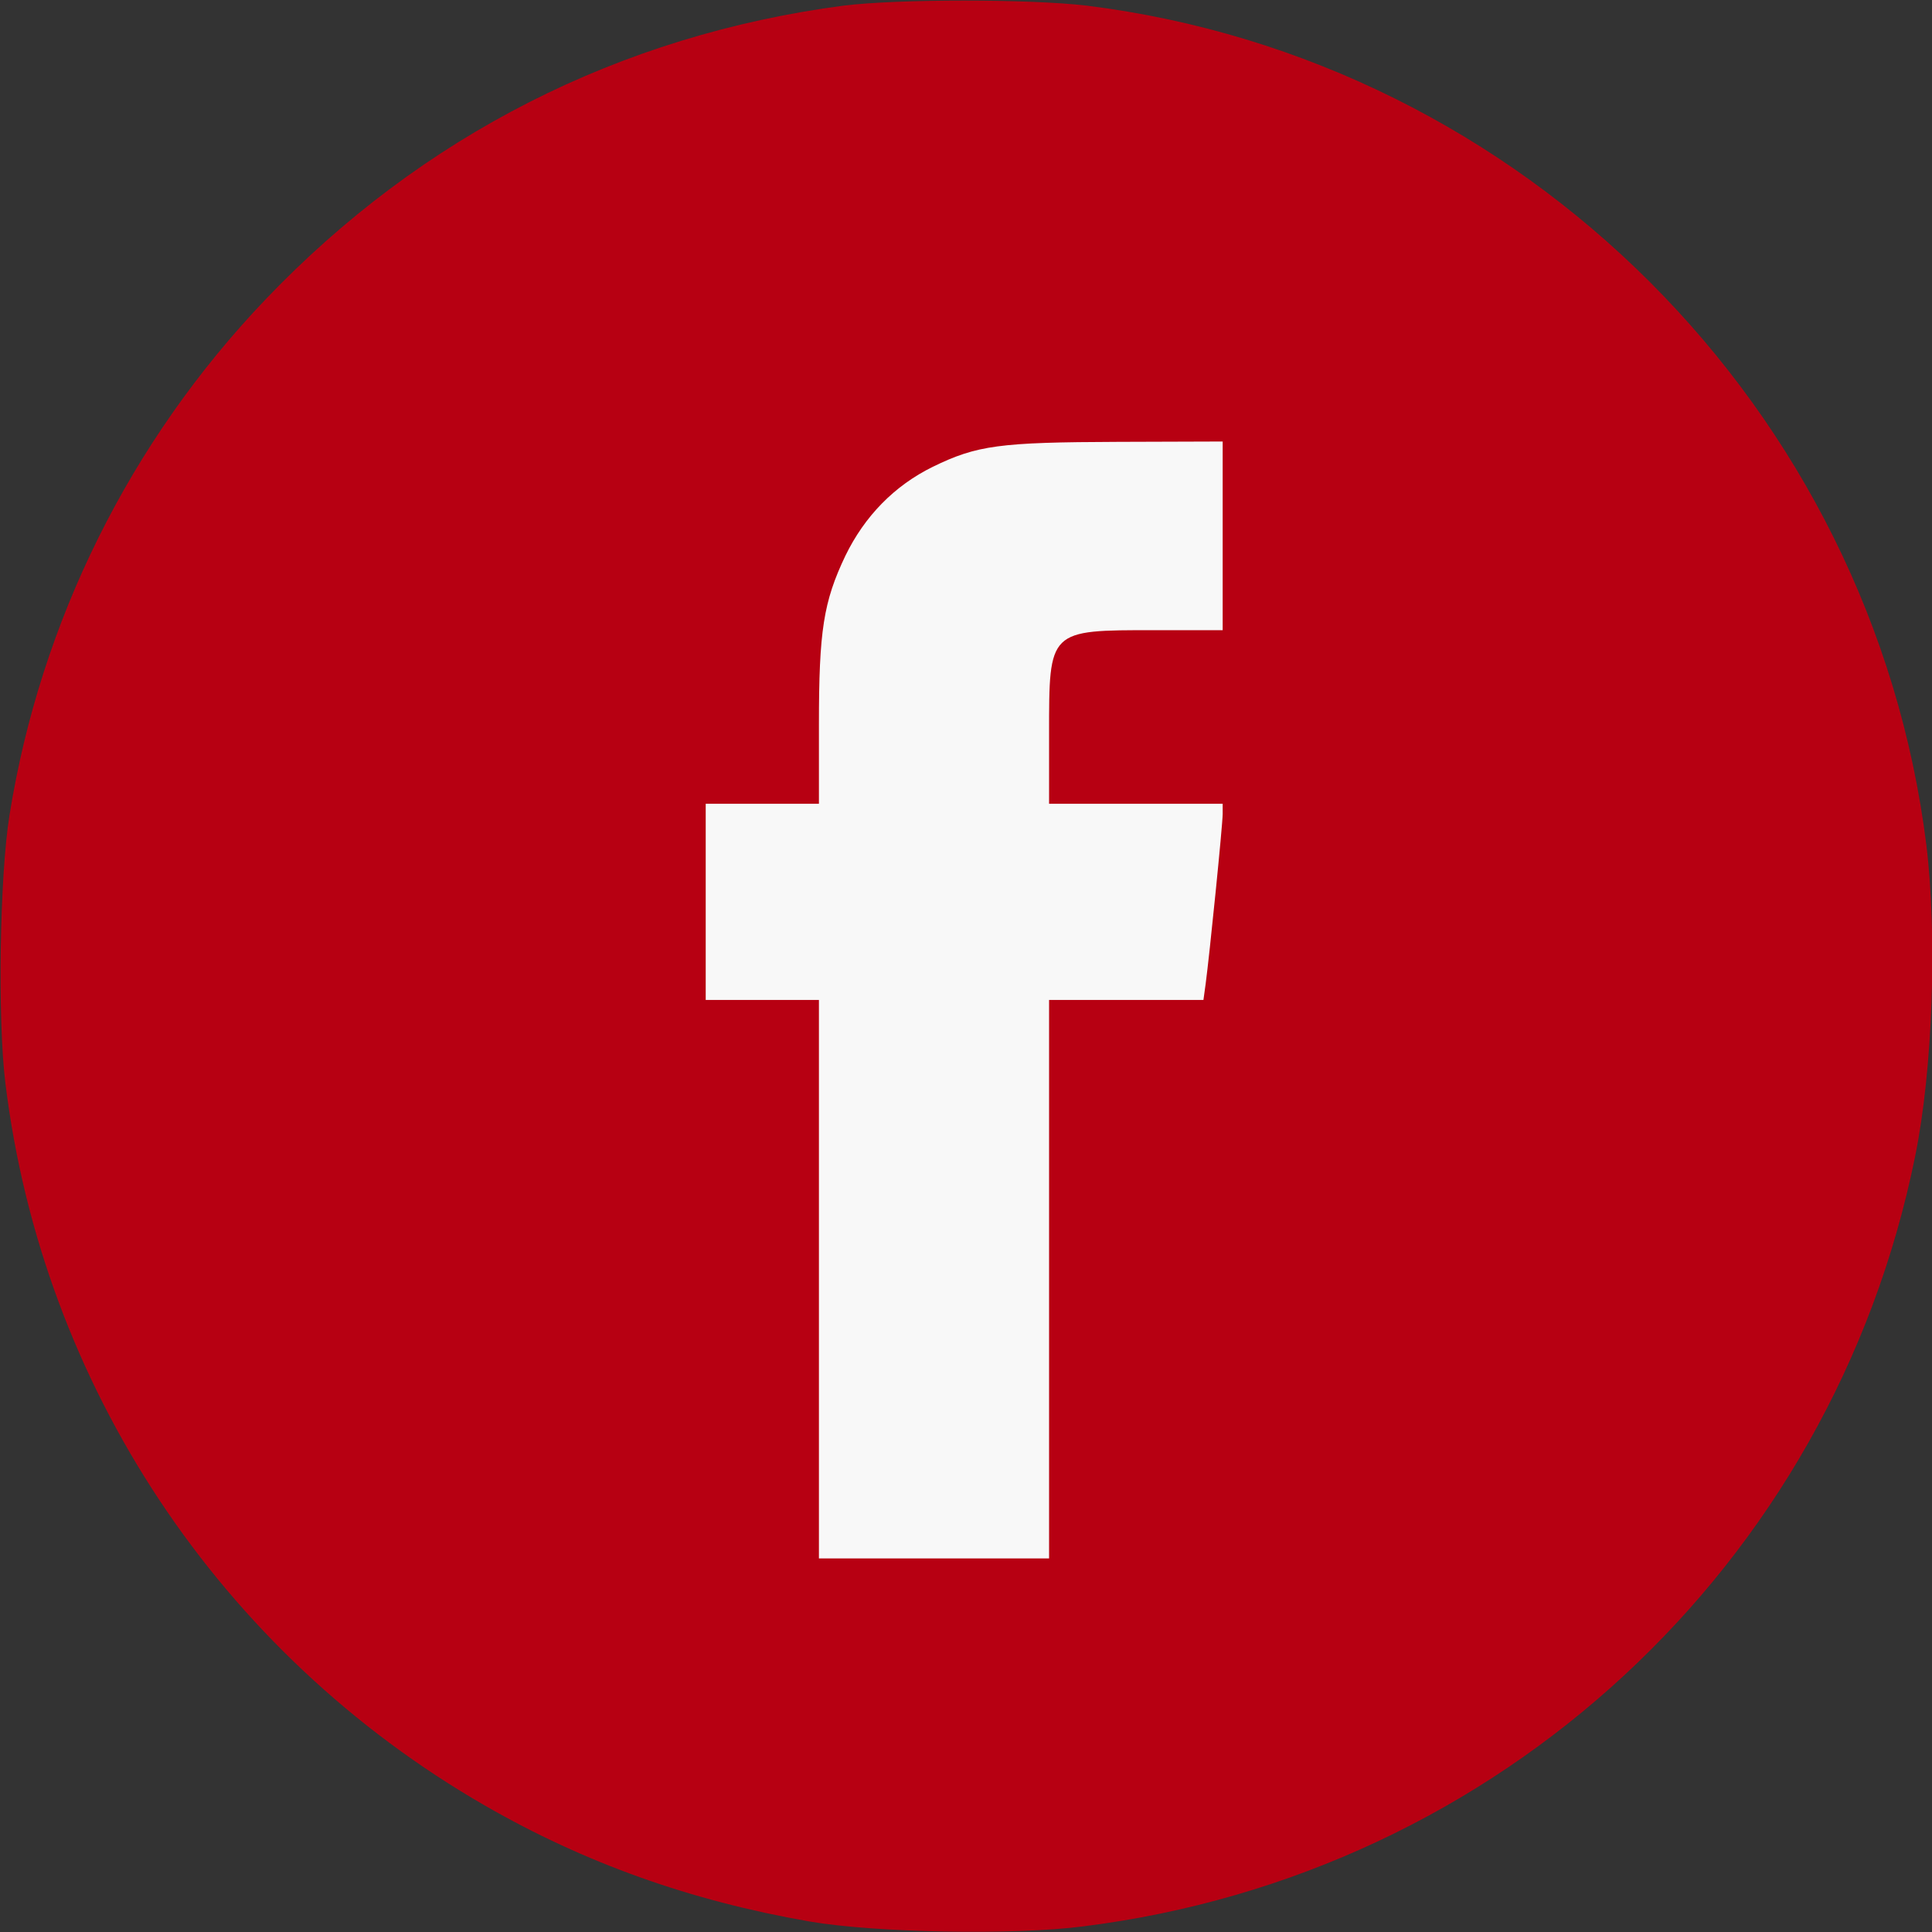 <svg xmlns="http://www.w3.org/2000/svg" fill="none" viewBox="0 0 40 40" height="40" width="40">
<rect x="0" y="0" width="40" height="40" fill="#333333" stroke="none"/>
<g clip-path="url(#clip0_395_11877)">
<circle fill="#F8F8F8" r="13" cy="20" cx="20"></circle>
<path fill="#B70012" d="M17.462 0.117C12.838 0.727 8.736 2.805 5.494 6.203C2.689 9.141 0.837 12.875 0.197 16.875C-0.006 18.125 -0.053 21.086 0.111 22.422C0.877 28.68 4.548 34.219 10.041 37.383C12.103 38.57 14.291 39.352 16.752 39.781C18.111 40.016 20.994 40.07 22.431 39.883C31.041 38.805 37.931 32.422 39.65 23.945C40.017 22.148 40.111 19.383 39.884 17.5C38.759 8.461 31.541 1.242 22.502 0.117C21.314 -0.023 18.587 -0.023 17.462 0.117ZM25.314 11.094V13.047H23.908C21.705 13.047 21.72 13.031 21.72 15.195V16.641H23.517H25.314V16.852C25.314 17.078 25.041 19.781 24.962 20.367L24.916 20.703H23.314H21.72V26.484V32.266H19.337H16.955V26.484V20.703H15.783H14.611V18.672V16.641H15.783H16.955V15C16.955 13.062 17.048 12.461 17.502 11.508C17.9 10.688 18.517 10.055 19.314 9.664C20.228 9.219 20.689 9.156 23.15 9.148L25.314 9.141V11.094Z"></path>
</g>
<defs>
<clipPath id="clip0_395_11877">
<rect fill="white" height="40" width="40"></rect>
</clipPath>
</defs>
</svg>
